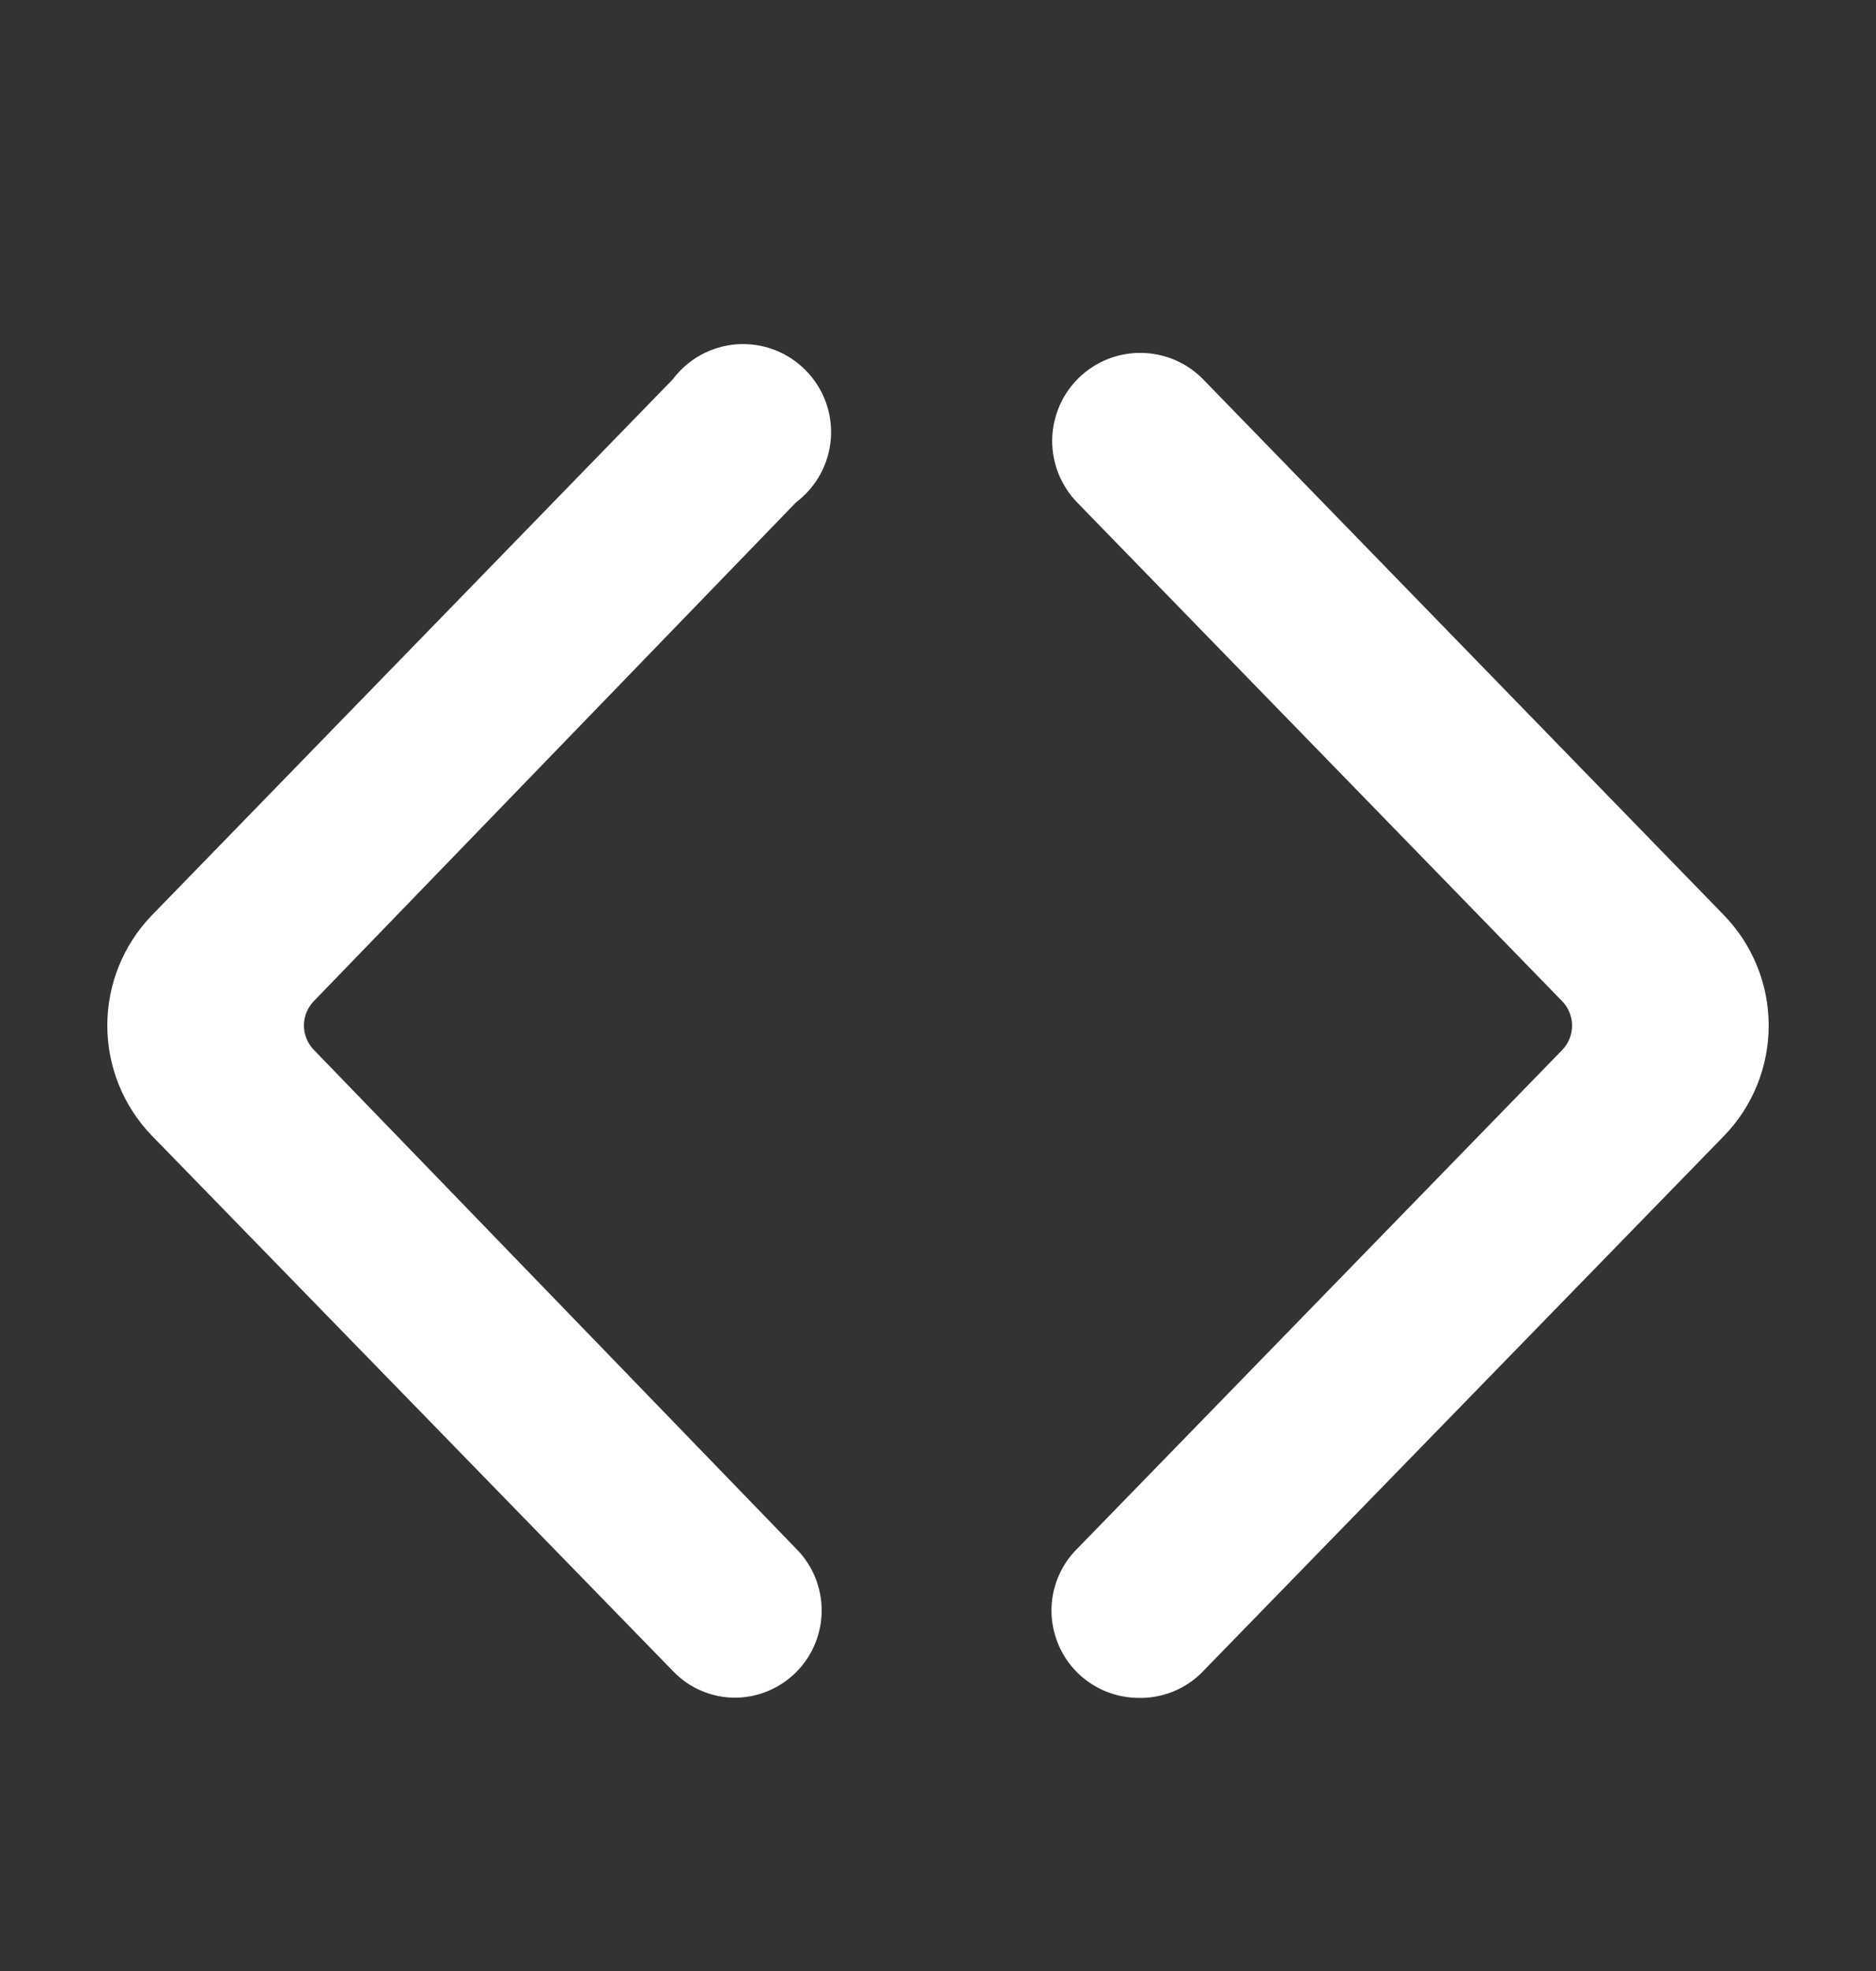 <svg width="20" height="21" viewBox="0 0 20 21" fill="none" xmlns="http://www.w3.org/2000/svg">
<rect x="0" y="0" width="20" height="21" fill="#333333" stroke="none"/>
<g clip-path="url(#clip0_3247_58716)">
<path d="M7.848 18.088C7.721 18.09 7.597 18.065 7.481 18.016C7.364 17.967 7.26 17.895 7.173 17.803L1.615 12.096C1.313 11.782 1.144 11.362 1.144 10.926C1.144 10.49 1.313 10.07 1.615 9.756L7.173 4.041C7.253 3.934 7.356 3.845 7.474 3.78C7.592 3.716 7.722 3.678 7.856 3.668C7.99 3.659 8.124 3.678 8.25 3.725C8.376 3.772 8.49 3.846 8.585 3.941C8.68 4.036 8.754 4.15 8.801 4.276C8.848 4.402 8.867 4.536 8.858 4.67C8.848 4.804 8.81 4.934 8.746 5.052C8.681 5.17 8.592 5.273 8.485 5.354L3.348 10.664C3.279 10.734 3.24 10.828 3.24 10.926C3.24 11.024 3.279 11.118 3.348 11.188L8.485 16.498C8.617 16.629 8.706 16.796 8.742 16.978C8.778 17.159 8.759 17.348 8.687 17.519C8.616 17.689 8.495 17.835 8.34 17.936C8.185 18.038 8.003 18.091 7.818 18.088H7.848Z" fill="white"/>
<path d="M12.122 18.09C11.94 18.086 11.762 18.029 11.612 17.925C11.461 17.822 11.345 17.676 11.277 17.506C11.209 17.336 11.192 17.151 11.229 16.971C11.266 16.793 11.355 16.628 11.485 16.5L16.652 11.19C16.721 11.12 16.76 11.025 16.76 10.927C16.76 10.829 16.721 10.735 16.652 10.665L11.485 5.355C11.399 5.267 11.331 5.162 11.285 5.048C11.239 4.934 11.216 4.811 11.217 4.688C11.219 4.565 11.245 4.443 11.293 4.329C11.341 4.216 11.412 4.113 11.5 4.027C11.588 3.941 11.692 3.873 11.807 3.827C11.921 3.781 12.043 3.758 12.167 3.76C12.29 3.761 12.412 3.787 12.525 3.835C12.639 3.884 12.741 3.954 12.827 4.042L18.385 9.757C18.687 10.072 18.856 10.491 18.856 10.927C18.856 11.364 18.687 11.783 18.385 12.097L12.827 17.805C12.737 17.9 12.627 17.974 12.506 18.023C12.384 18.072 12.253 18.095 12.122 18.09Z" fill="white"/>
</g>
<defs>
<clipPath id="clip0_3247_58716">
<rect width="20" height="20" fill="white" transform="translate(0 0.877)"/>
</clipPath>
</defs>
</svg>
